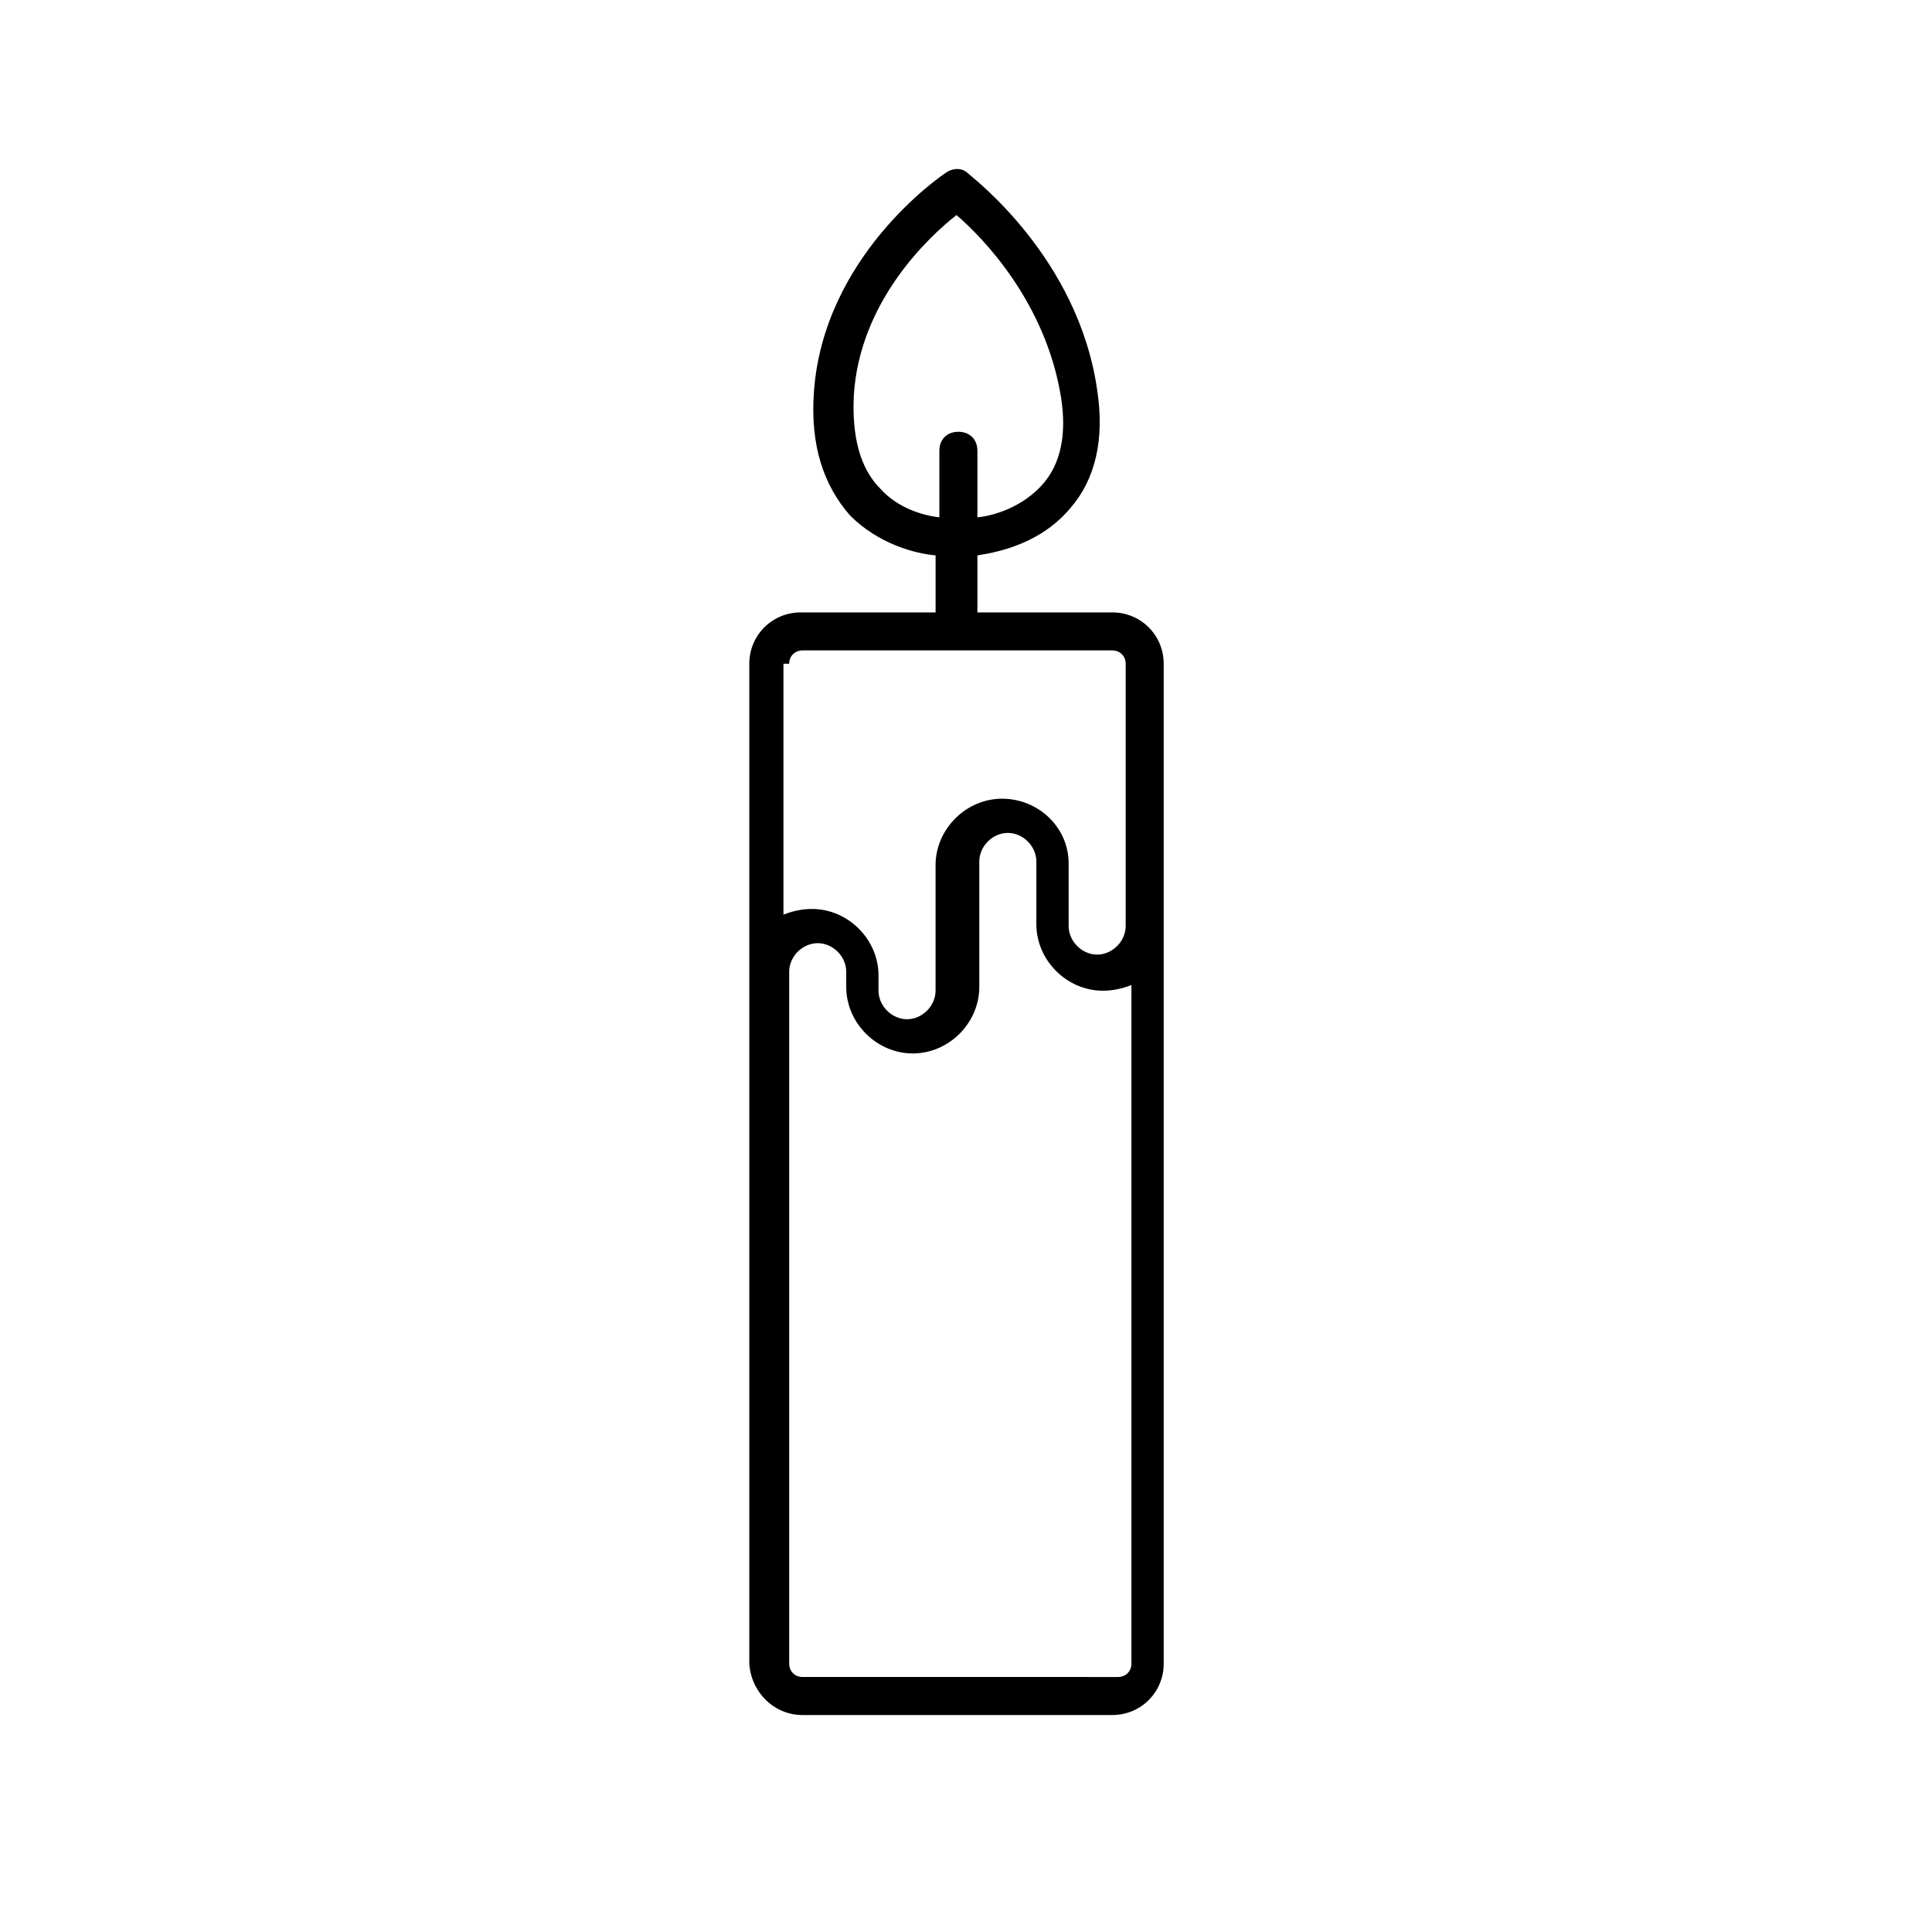 <?xml version="1.0" encoding="UTF-8"?>
<!-- The Best Svg Icon site in the world: iconSvg.co, Visit us! https://iconsvg.co -->
<svg fill="#000000" width="800px" height="800px" version="1.1" viewBox="144 144 512 512" xmlns="http://www.w3.org/2000/svg">
 <path d="m356.67 598.5h82.121c7.559 0 13.602-6.047 13.602-13.602v-265c0-7.559-6.047-13.602-13.602-13.602h-35.77v-15.113c6.551-1.008 17.129-3.527 24.688-12.594 6.551-7.559 9.07-18.137 7.055-31.234-5.039-35.266-33.25-56.426-34.258-57.434-1.512-1.512-4.031-1.512-6.047 0-1.512 1.008-32.242 22.168-34.762 57.938-1.008 14.105 2.519 24.688 9.574 32.746 7.559 7.559 17.129 10.078 22.672 10.578v15.113h-35.77c-7.559 0-13.602 6.047-13.602 13.602v265c0.492 7.555 6.539 13.602 14.098 13.602zm20.656-324.96c-5.543-5.543-7.559-14.105-7.055-24.688 1.512-25.191 20.152-42.32 27.207-47.863 7.055 6.047 23.68 23.176 27.711 48.367 1.512 9.574 0 17.633-5.039 23.176-5.039 5.543-12.09 8.062-17.129 8.566v-17.633c0-3.023-2.016-5.039-5.039-5.039s-5.039 2.016-5.039 5.039v17.633c-4.535-0.508-11.082-2.519-15.617-7.559zm-24.184 46.352c0-2.016 1.512-3.527 3.527-3.527h82.121c2.016 0 3.527 1.512 3.527 3.527v69.527c0 4.031-3.527 7.559-7.559 7.559s-7.559-3.527-7.559-7.559v-16.625c0-9.574-8.062-17.129-17.633-17.129-9.574 0-17.633 8.062-17.633 17.633v33.25c0 4.031-3.527 7.559-7.559 7.559s-7.559-3.527-7.559-7.559v-4.031c0-9.574-8.062-17.633-17.633-17.633-2.519 0-5.039 0.504-7.559 1.512l0.004-66.504zm0 81.617c0-4.031 3.527-7.559 7.559-7.559s7.559 3.527 7.559 7.559v4.031c0 9.574 8.062 17.633 17.633 17.633 9.574 0 17.633-8.062 17.633-17.633v-33.25c0-4.031 3.527-7.559 7.559-7.559s7.559 3.527 7.559 7.559v16.625c0 9.574 8.062 17.633 17.633 17.633 2.519 0 5.039-0.504 7.559-1.512v179.86c0 2.016-1.512 3.527-3.527 3.527l-83.637-0.004c-2.016 0-3.527-1.512-3.527-3.527z"/>
</svg>